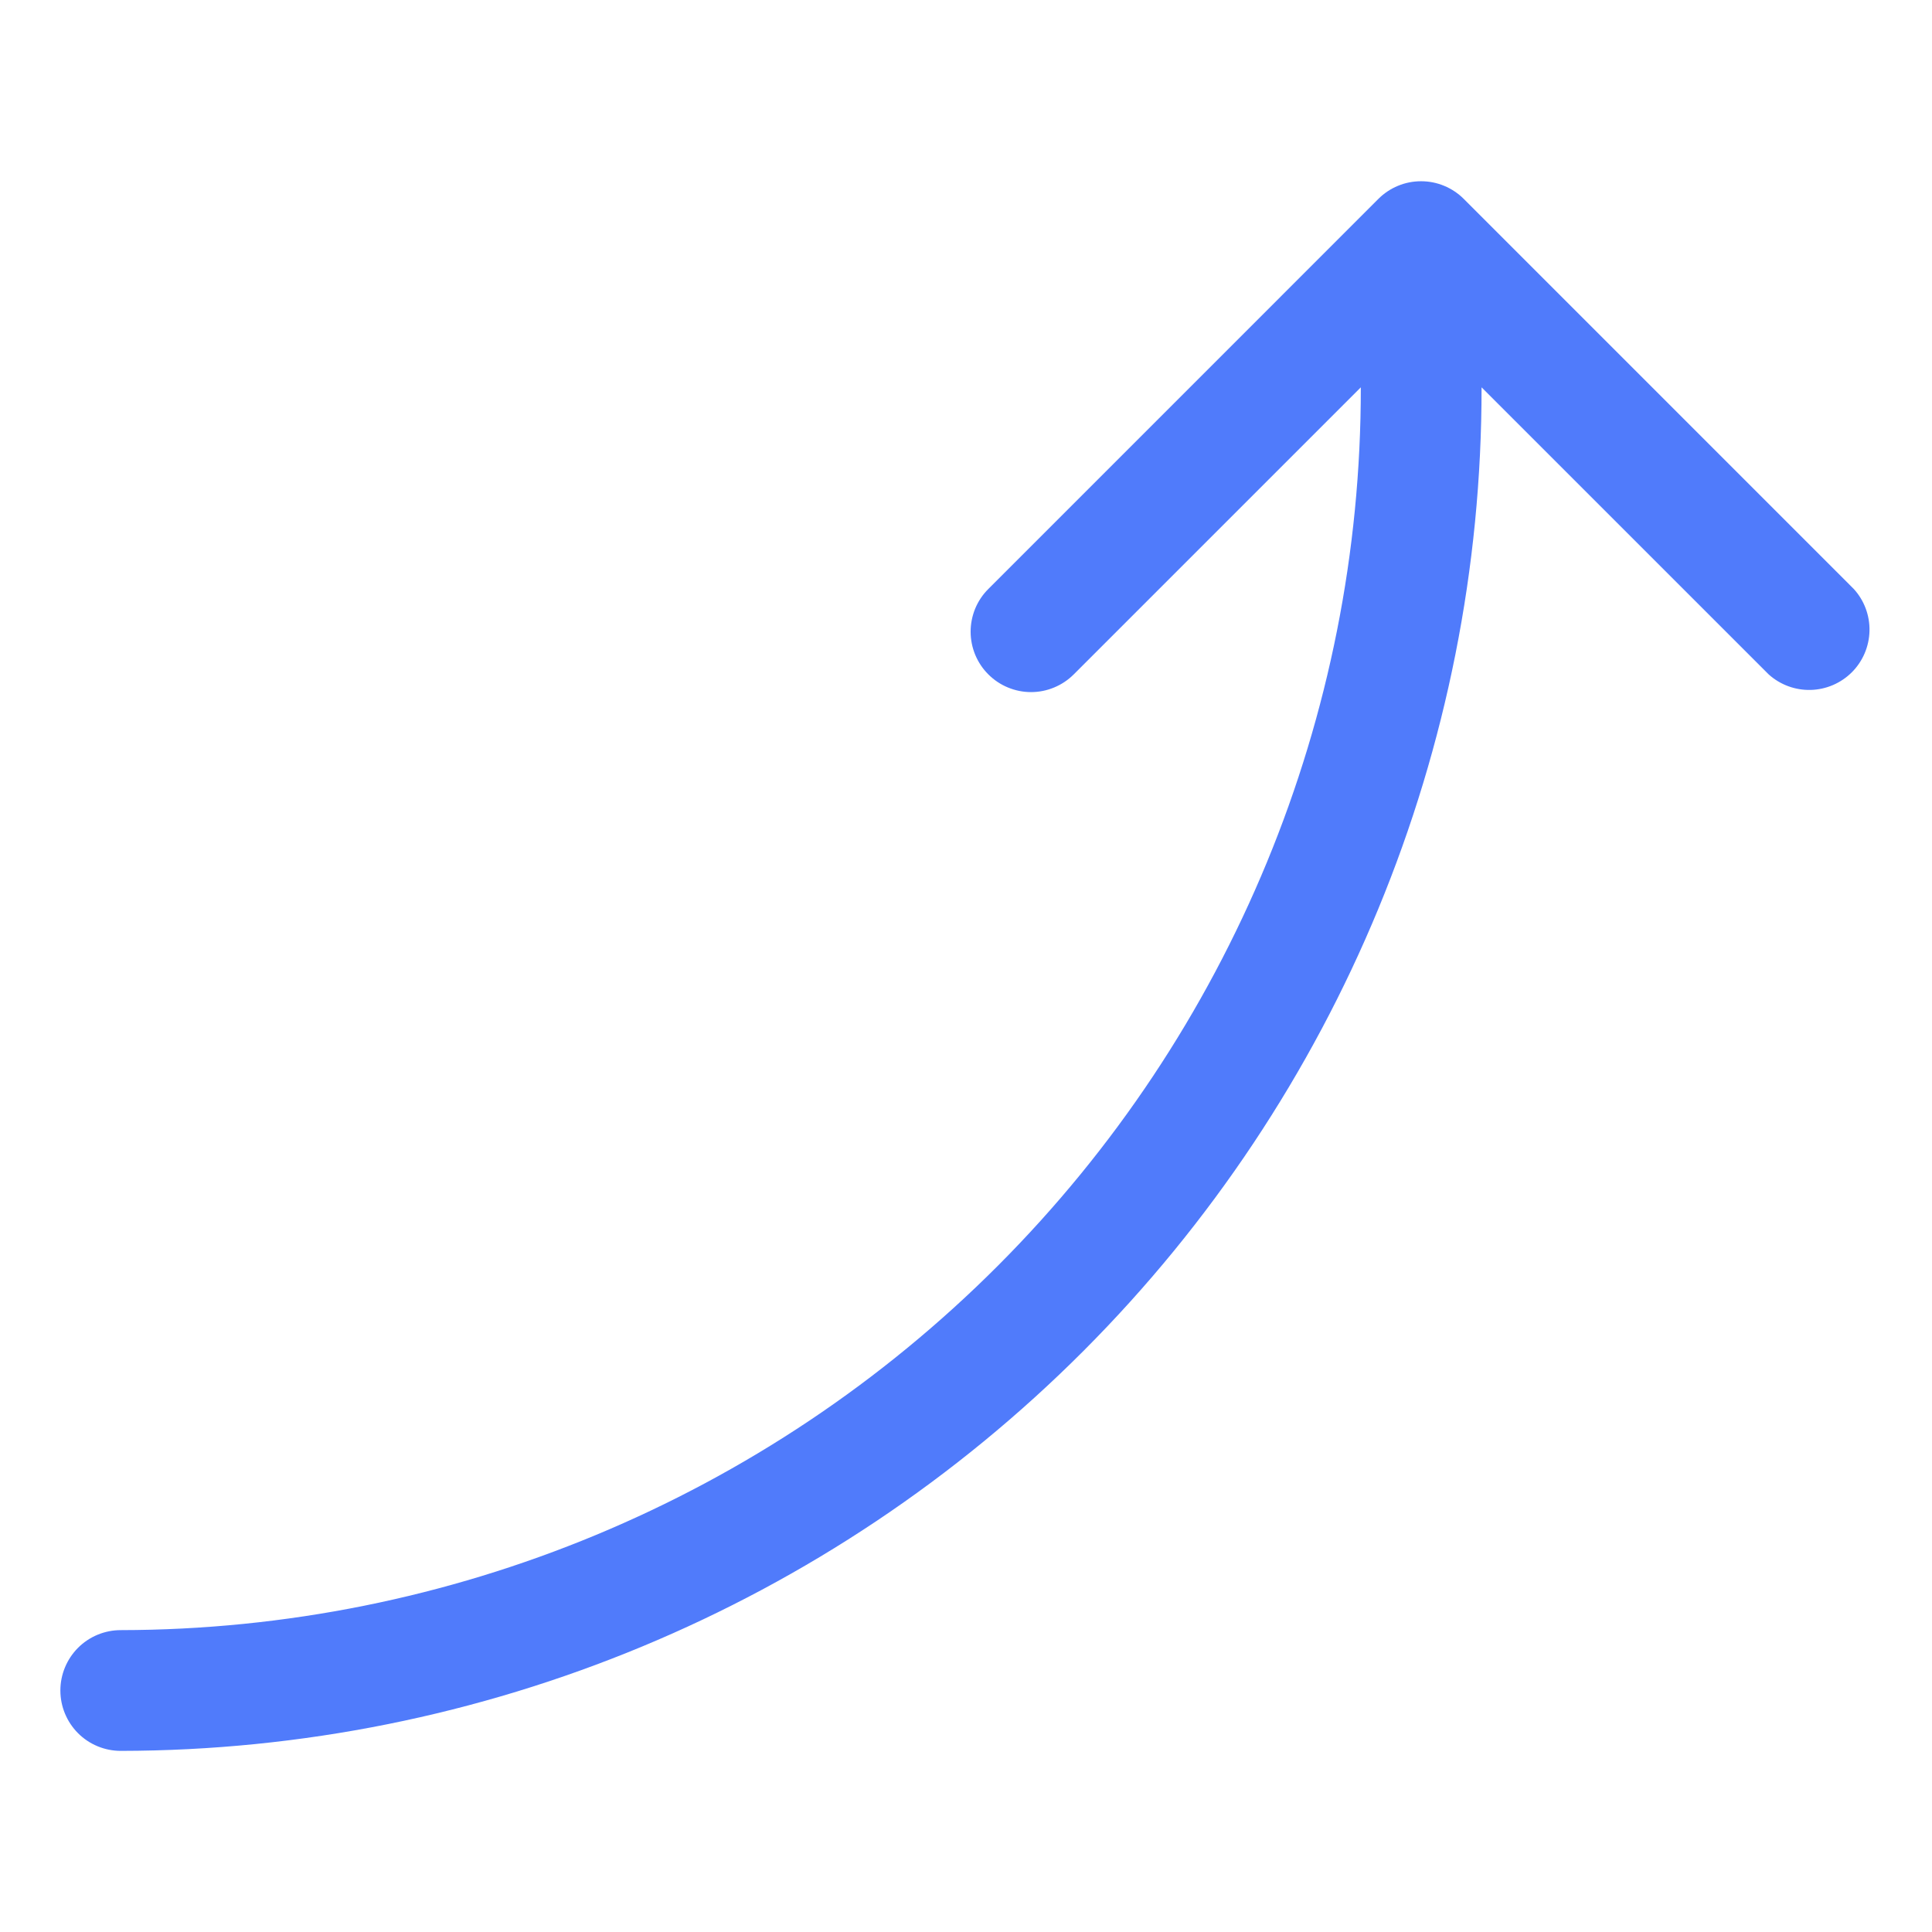 <svg width="48" height="48" viewBox="0 0 48 48" fill="none" xmlns="http://www.w3.org/2000/svg">
<path d="M3 43.5C11.975 43.49 20.579 39.916 26.92 33.562C33.26 27.209 36.818 18.598 36.809 9.623L43.942 16.755C44.228 17.013 44.602 17.151 44.987 17.141C45.372 17.131 45.738 16.973 46.01 16.701C46.282 16.428 46.438 16.061 46.447 15.676C46.456 15.291 46.316 14.917 46.057 14.633L36.367 4.942C36.228 4.803 36.062 4.692 35.88 4.617C35.698 4.541 35.503 4.503 35.306 4.503C35.109 4.503 34.913 4.541 34.731 4.617C34.549 4.692 34.384 4.803 34.245 4.942L24.555 14.633C24.415 14.772 24.305 14.937 24.229 15.119C24.154 15.302 24.115 15.497 24.115 15.694C24.115 15.891 24.154 16.086 24.229 16.268C24.305 16.45 24.415 16.616 24.555 16.755C24.694 16.894 24.859 17.005 25.041 17.08C25.224 17.156 25.419 17.195 25.616 17.195C25.813 17.195 26.008 17.156 26.19 17.08C26.372 17.005 26.538 16.894 26.677 16.755L33.809 9.623C33.818 17.802 30.576 25.651 24.798 31.441C19.021 37.232 11.18 40.49 3 40.5C2.602 40.5 2.22 40.658 1.939 40.939C1.658 41.221 1.5 41.602 1.5 42C1.5 42.398 1.658 42.779 1.939 43.061C2.22 43.342 2.602 43.5 3 43.5Z" fill="#507BFB"/>
</svg>

